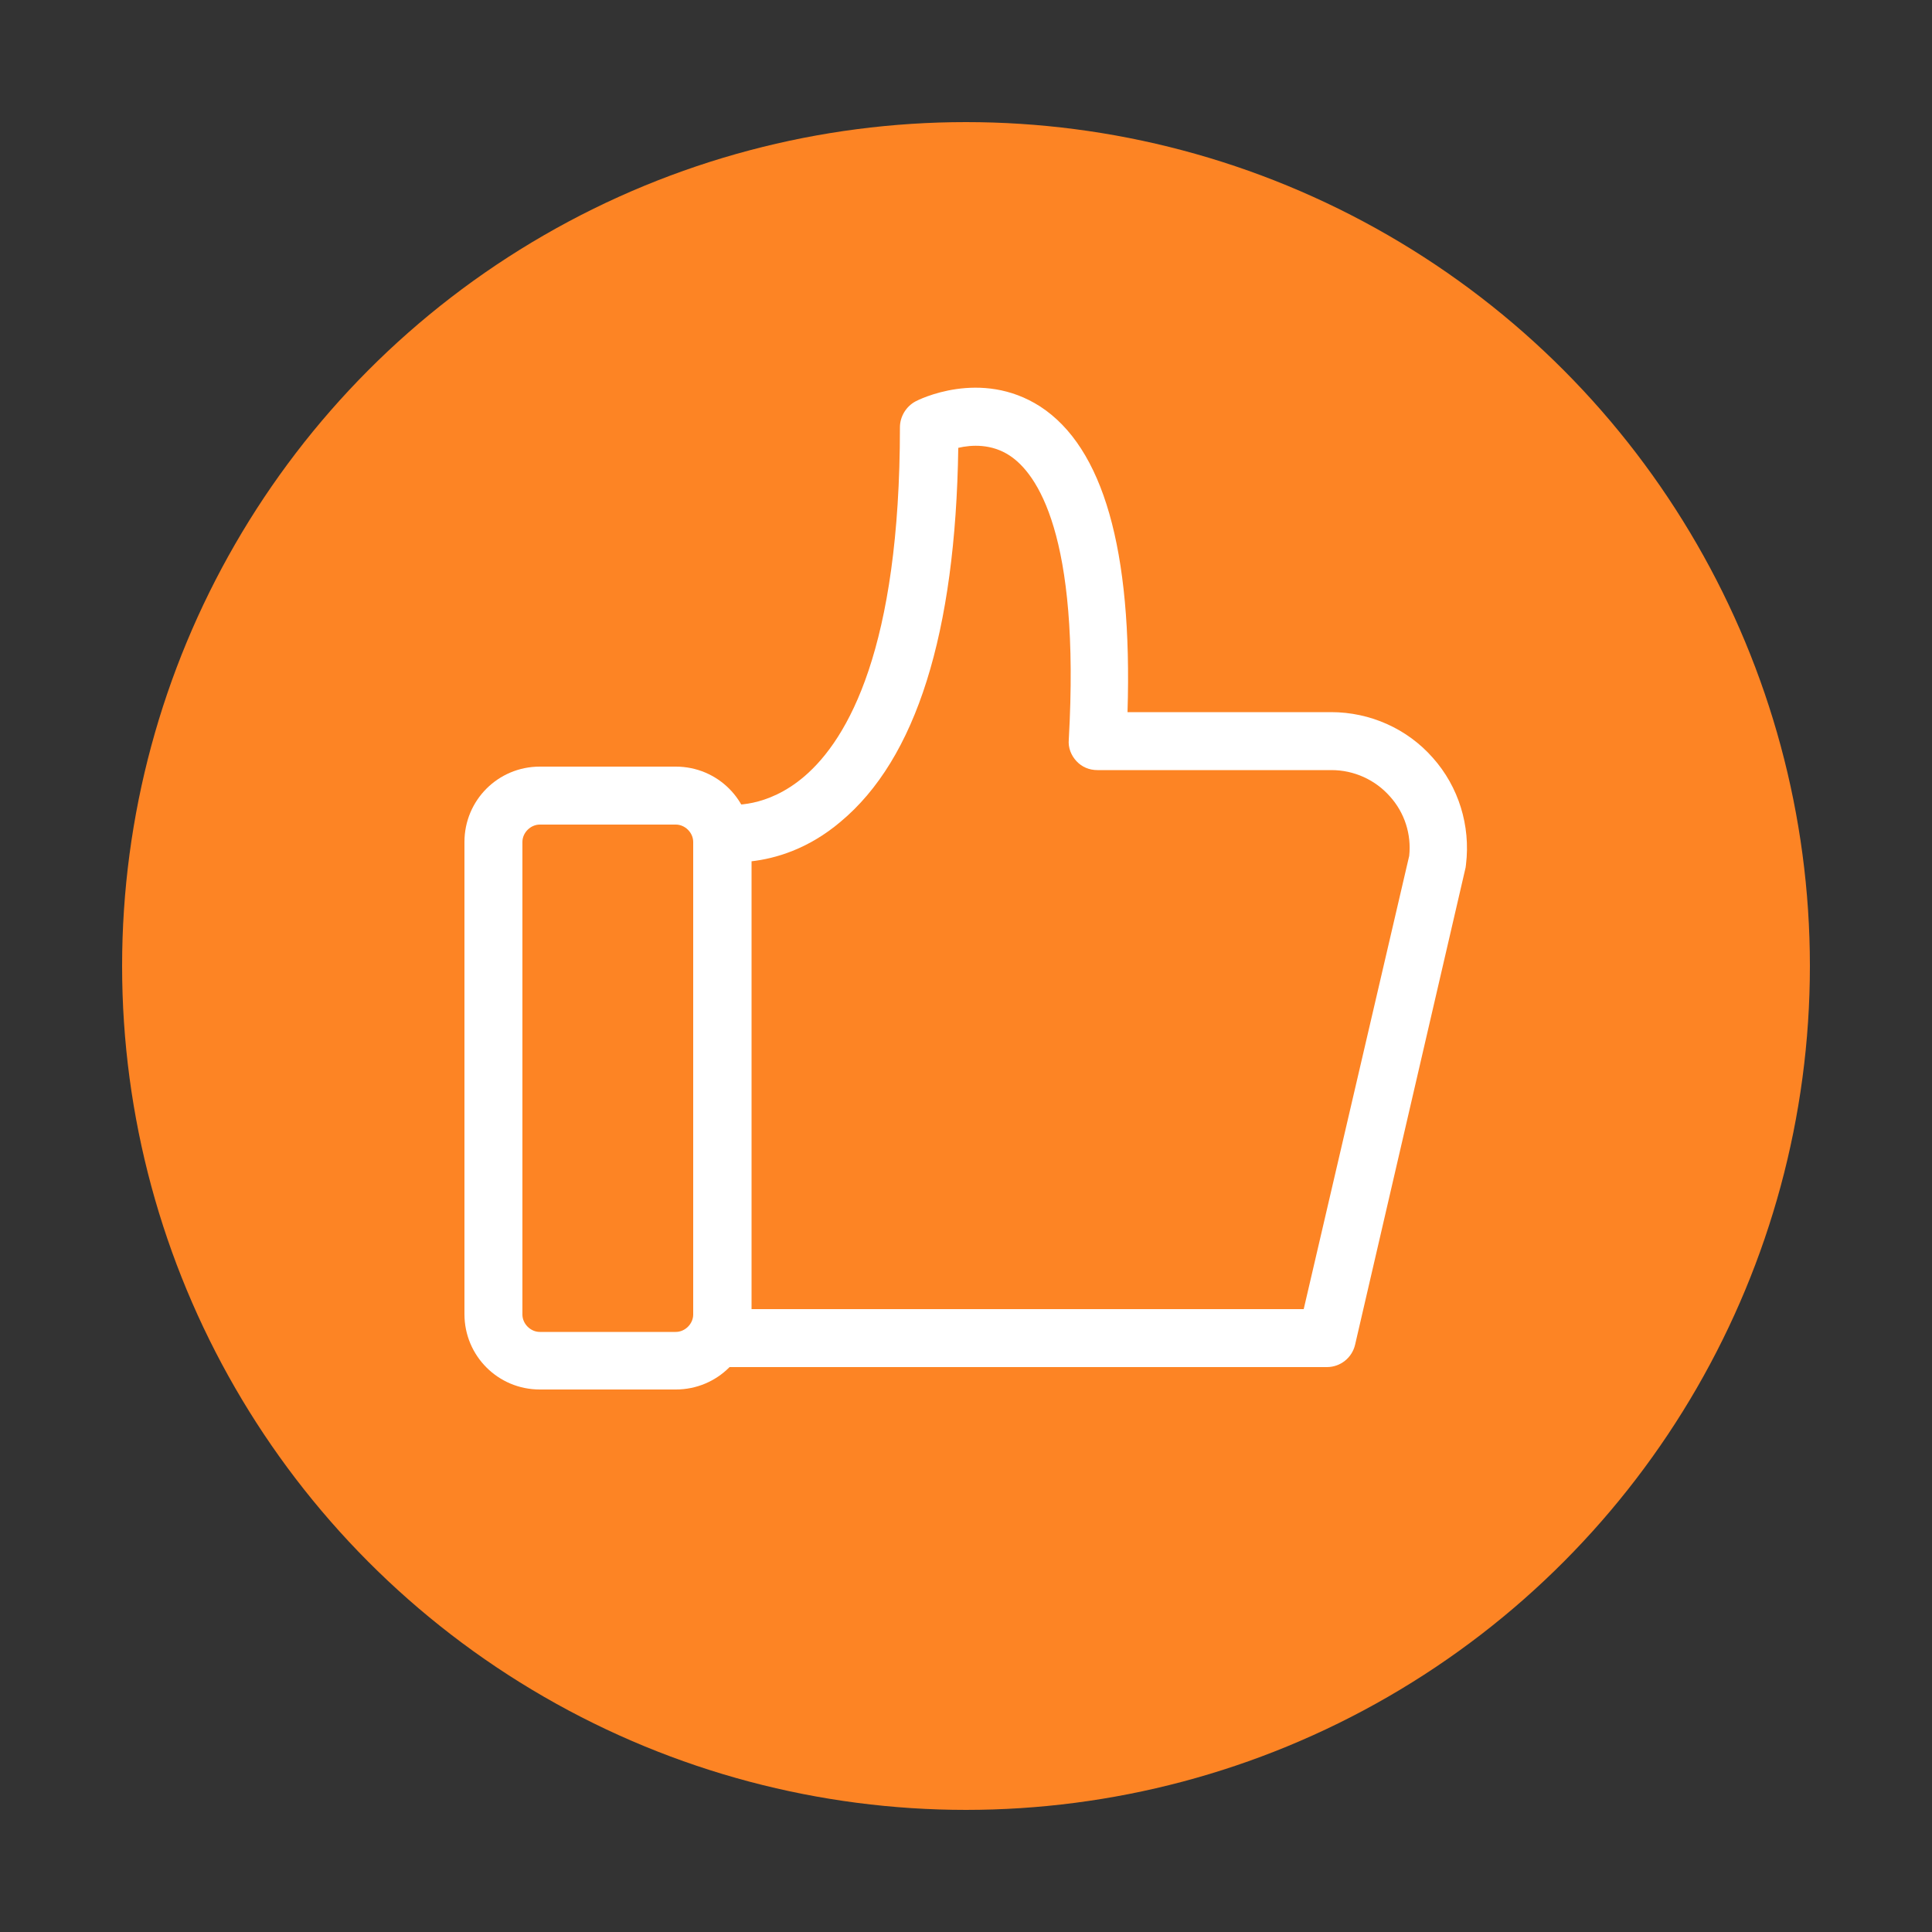 <?xml version="1.0" encoding="utf-8"?>
<!-- Generator: Adobe Illustrator 24.3.0, SVG Export Plug-In . SVG Version: 6.00 Build 0)  -->
<svg version="1.1" id="Layer_1" xmlns="http://www.w3.org/2000/svg" xmlns:xlink="http://www.w3.org/1999/xlink" x="0px" y="0px"
	 viewBox="0 0 500 500" style="enable-background:new 0 0 500 500;" xml:space="preserve">
<rect x="0" y="0" width="500" height="500" fill="#333333" stroke="none"/>
<style type="text/css">
	.st0{fill:#FD8424;}
	.st1{fill:#FFFFFF;}
</style>
<circle class="st0" cx="250" cy="250" r="218.4"/>
<g>
	<path class="st1" d="M174.9,359.6h-35.2c-10.8,0-19.5-8.7-19.5-19.5V217.9c0-10.8,8.7-19.5,19.5-19.5h35.2
		c10.8,0,19.5,8.7,19.5,19.5v122.3C194.4,350.9,185.7,359.6,174.9,359.6z M139.7,213.4c-2.4,0-4.5,2.1-4.5,4.5v122.3
		c0,2.4,2.1,4.5,4.5,4.5h35.2c2.4,0,4.5-2.1,4.5-4.5V217.9c0-2.4-2.1-4.5-4.5-4.5H139.7z"/>
	<path class="st1" d="M343.4,353.8H186.9c-4.1,0-7.5-3.4-7.5-7.5V215.6c0-2.3,0.9-4.4,2.7-5.8c1.7-1.4,3.9-2,6.1-1.6
		c0.9,0.1,10.2,1.1,20-7.3c11.3-9.7,24.7-33.2,24.7-90.3c0-2.8,1.6-5.4,4-6.7c0.7-0.4,16.9-8.6,32.3,1.3
		c16.3,10.6,23.9,37.1,22.6,79.1h52.7c10.1,0,19.7,4.3,26.3,11.8c6.7,7.5,9.8,17.6,8.6,27.6c0,0.3-0.1,0.5-0.1,0.8L350.7,348
		C349.9,351.4,346.9,353.8,343.4,353.8z M194.4,338.8h143l27.3-117.3c0.6-5.6-1.2-11.2-5-15.4c-3.8-4.3-9.3-6.8-15.1-6.8H284
		c-2.1,0-4-0.8-5.4-2.3c-1.4-1.5-2.2-3.5-2-5.6c3-53.2-8.3-68.9-15.3-73.5c-4.7-3.1-9.9-2.8-13.3-2c-0.7,48-10.9,80.5-30.5,96.8
		c-8.4,7.1-16.9,9.5-23,10.2V338.8z"/>
</g>
</svg>

